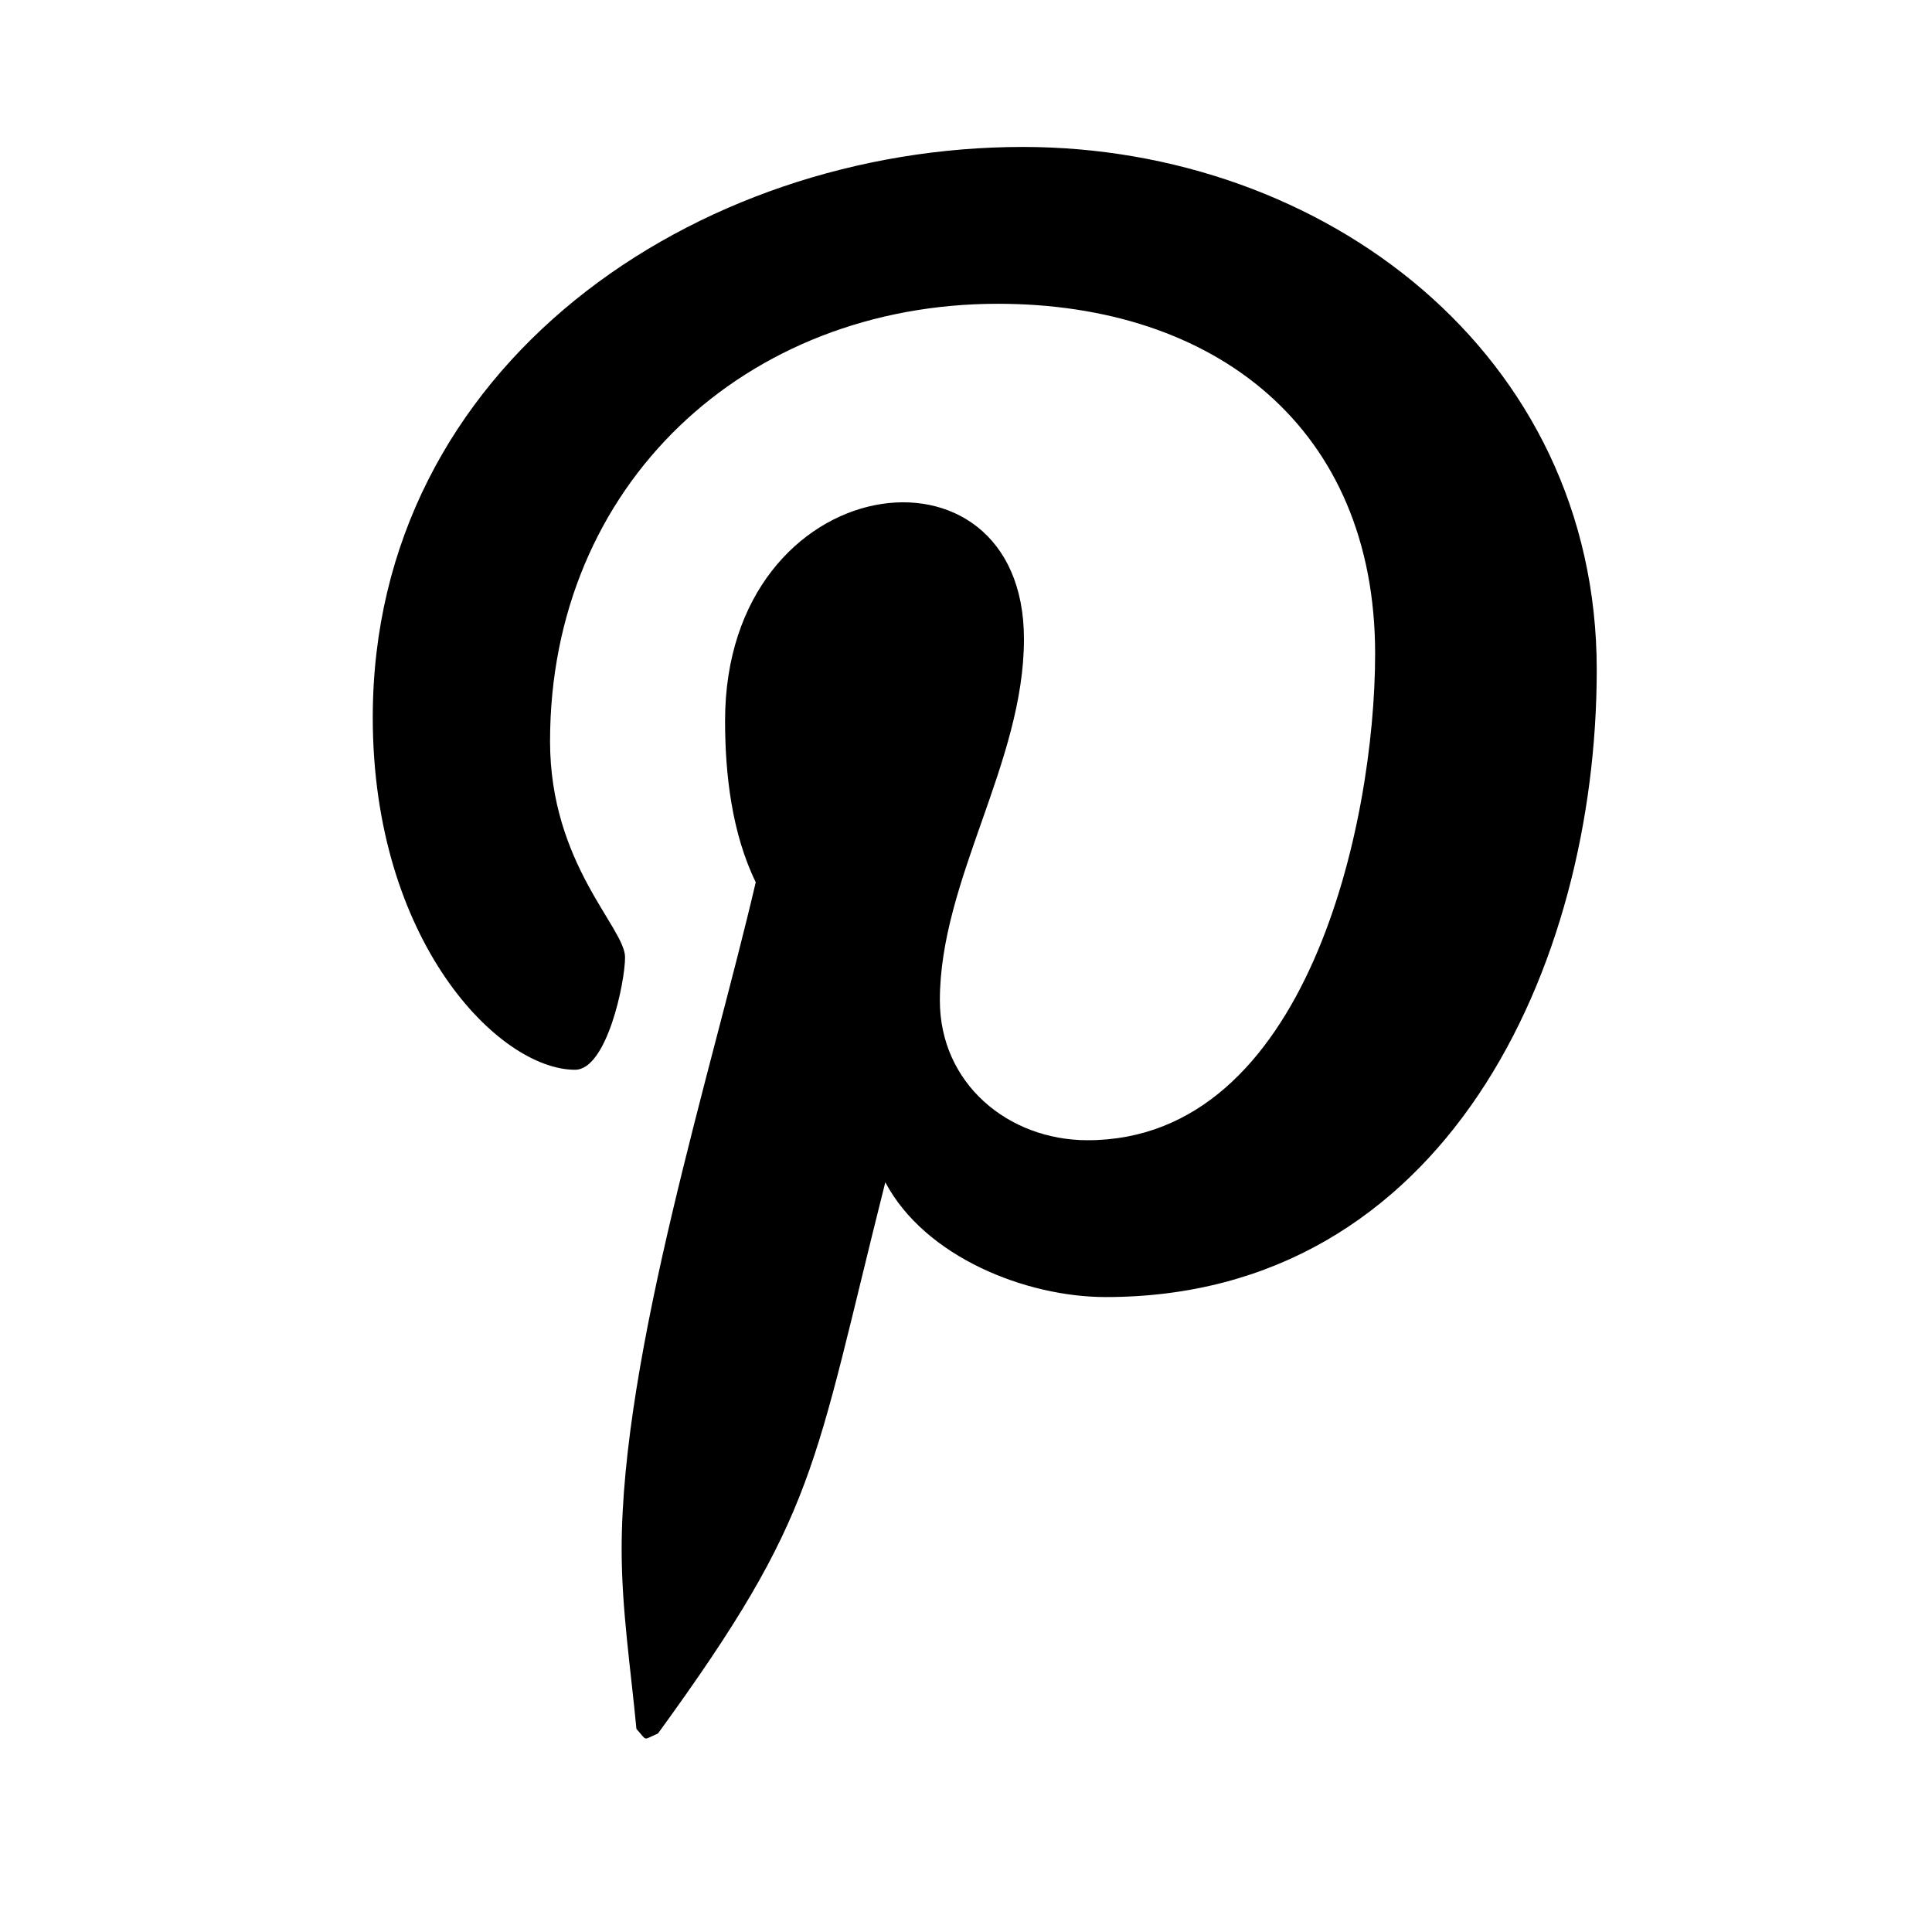 <svg viewBox="0 0 17 17" fill="none" xmlns="http://www.w3.org/2000/svg">
<path d="M9 1.293C6.12 1.293 3.28 3.213 3.28 6.313C3.28 8.283 4.39 9.413 5.06 9.413C5.34 9.413 5.5 8.643 5.5 8.423C5.5 8.163 4.84 7.603 4.84 6.523C4.84 4.263 6.56 2.673 8.78 2.673C10.69 2.673 12.1 3.763 12.1 5.753C12.1 7.243 11.5 10.033 9.57 10.033C8.87 10.033 8.27 9.533 8.27 8.803C8.27 7.743 9.01 6.713 9.01 5.623C9.01 3.763 6.38 4.103 6.38 6.343C6.38 6.813 6.44 7.333 6.65 7.763C6.26 9.433 5.47 11.913 5.47 13.633C5.47 14.163 5.55 14.683 5.6 15.213C5.7 15.323 5.65 15.313 5.79 15.253C7.2 13.313 7.15 12.943 7.79 10.403C8.14 11.063 9.03 11.413 9.73 11.413C12.71 11.413 14.05 8.513 14.05 5.893C14.05 3.103 11.64 1.293 9 1.293Z" fill="black"/>
</svg>
